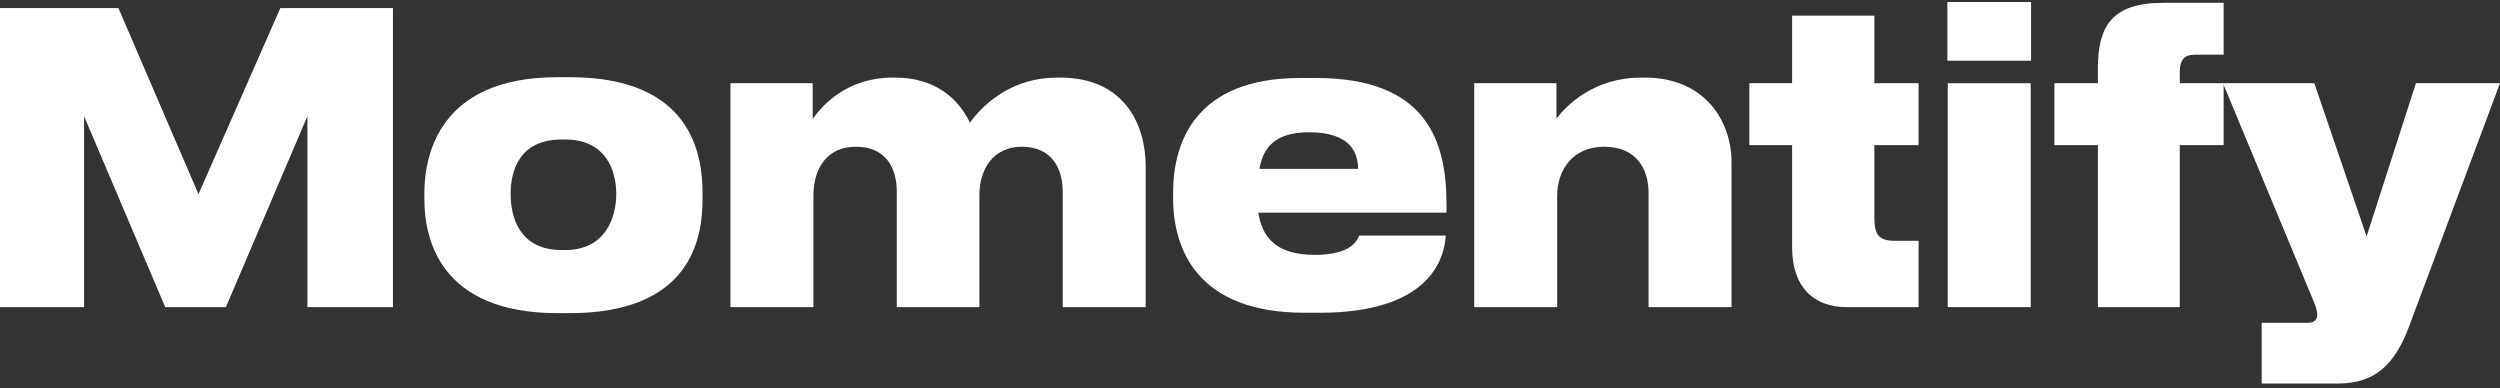 <svg width="367" height="57" viewBox="0 0 367 57" fill="none" xmlns="http://www.w3.org/2000/svg">
<rect x="0" y="0" width="367" height="57" fill="#333333" stroke="none"/>
<path d="M0 1.183H17.385L29.137 28.505L41.156 1.183H57.683V45.086H45.127V17.057L33.161 45.086H24.254L12.341 17.057V45.086H0V1.183Z" fill="white"/>
<path d="M81.881 45.971C64.657 45.971 62.296 35.173 62.296 29.213V28.387C62.296 22.604 64.603 11.333 81.828 11.333H83.652C101.467 11.333 103.13 22.604 103.13 28.328V29.272C103.13 35.114 101.359 45.971 83.598 45.971H81.881ZM82.954 36.707C88.964 36.707 90.467 31.809 90.467 28.505C90.467 25.023 88.964 20.479 82.954 20.479H82.472C76.247 20.479 74.96 25.023 74.96 28.505C74.96 31.868 76.247 36.707 82.472 36.707H82.954Z" fill="white"/>
<path d="M107.231 45.086V12.218H119.304V17.47C120.592 15.582 124.294 11.392 131.001 11.392H131.377C137.226 11.392 140.66 14.401 142.377 18.001C144.684 14.873 148.87 11.392 155.201 11.392H155.631C165.074 11.392 168.187 18.296 168.187 24.433V45.086H156.006V28.092C156.006 24.787 154.45 21.541 149.996 21.541C145.757 21.541 143.772 24.905 143.772 28.682V45.086H131.645V28.092C131.645 24.787 130.143 21.541 125.636 21.541C121.397 21.541 119.411 24.728 119.411 28.682V45.086H107.231Z" fill="white"/>
<path d="M192.174 19.417C187.291 19.417 185.467 21.541 184.876 24.787H199.364C199.364 22.309 198.13 19.417 192.174 19.417ZM212.242 34.583C212.028 37.887 209.989 45.912 193.73 45.912H191.53C175.808 45.912 172.213 36.648 172.213 29.095V28.269C172.213 20.715 175.647 11.451 190.833 11.451H193.193C209.506 11.451 212.35 20.774 212.35 30.039V31.219H184.715C185.306 34.878 187.345 37.415 193.033 37.415C198.506 37.415 199.257 35.173 199.525 34.583H212.242Z" fill="white"/>
<path d="M216.413 12.218H228.486V17.411C229.935 15.523 233.906 11.392 240.935 11.392H241.471C250.271 11.392 254.188 17.765 254.188 23.843V45.086H242.008V28.328C242.008 24.728 240.184 21.541 235.462 21.541C230.901 21.541 228.593 24.905 228.593 28.8V45.086H216.413V12.218Z" fill="white"/>
<path d="M281.648 45.086H271.077C266.302 45.086 263.082 42.195 263.082 36.294V21.305H256.804V12.218H263.082V2.304H275.155V12.218H281.648V21.305H275.155V31.868C275.155 34.406 275.746 35.35 278.16 35.35H281.648V45.086Z" fill="white"/>
<path d="M298.162 8.913H285.874V0.298H298.162V8.913ZM298.108 45.086H285.928V12.218H298.108V45.086Z" fill="white"/>
<path d="M326.43 8.028H322.244C320.688 8.028 319.991 8.736 319.991 10.566V12.218H326.43V21.305H319.991V45.086H307.971V21.305H301.586V12.218H307.971V10.094C307.971 3.957 309.903 0.416 317.576 0.416H326.43V8.028Z" fill="white"/>
<path d="M332.015 47.388H338.776C339.688 47.388 340.171 46.975 340.171 46.208C340.171 45.558 339.956 44.909 339.259 43.316L326.327 12.218H339.742L347.415 34.701L354.659 12.218H367L353.585 48.096C351.493 53.584 348.595 56.298 343.229 56.298H332.015V47.388Z" fill="white"/>
</svg>
